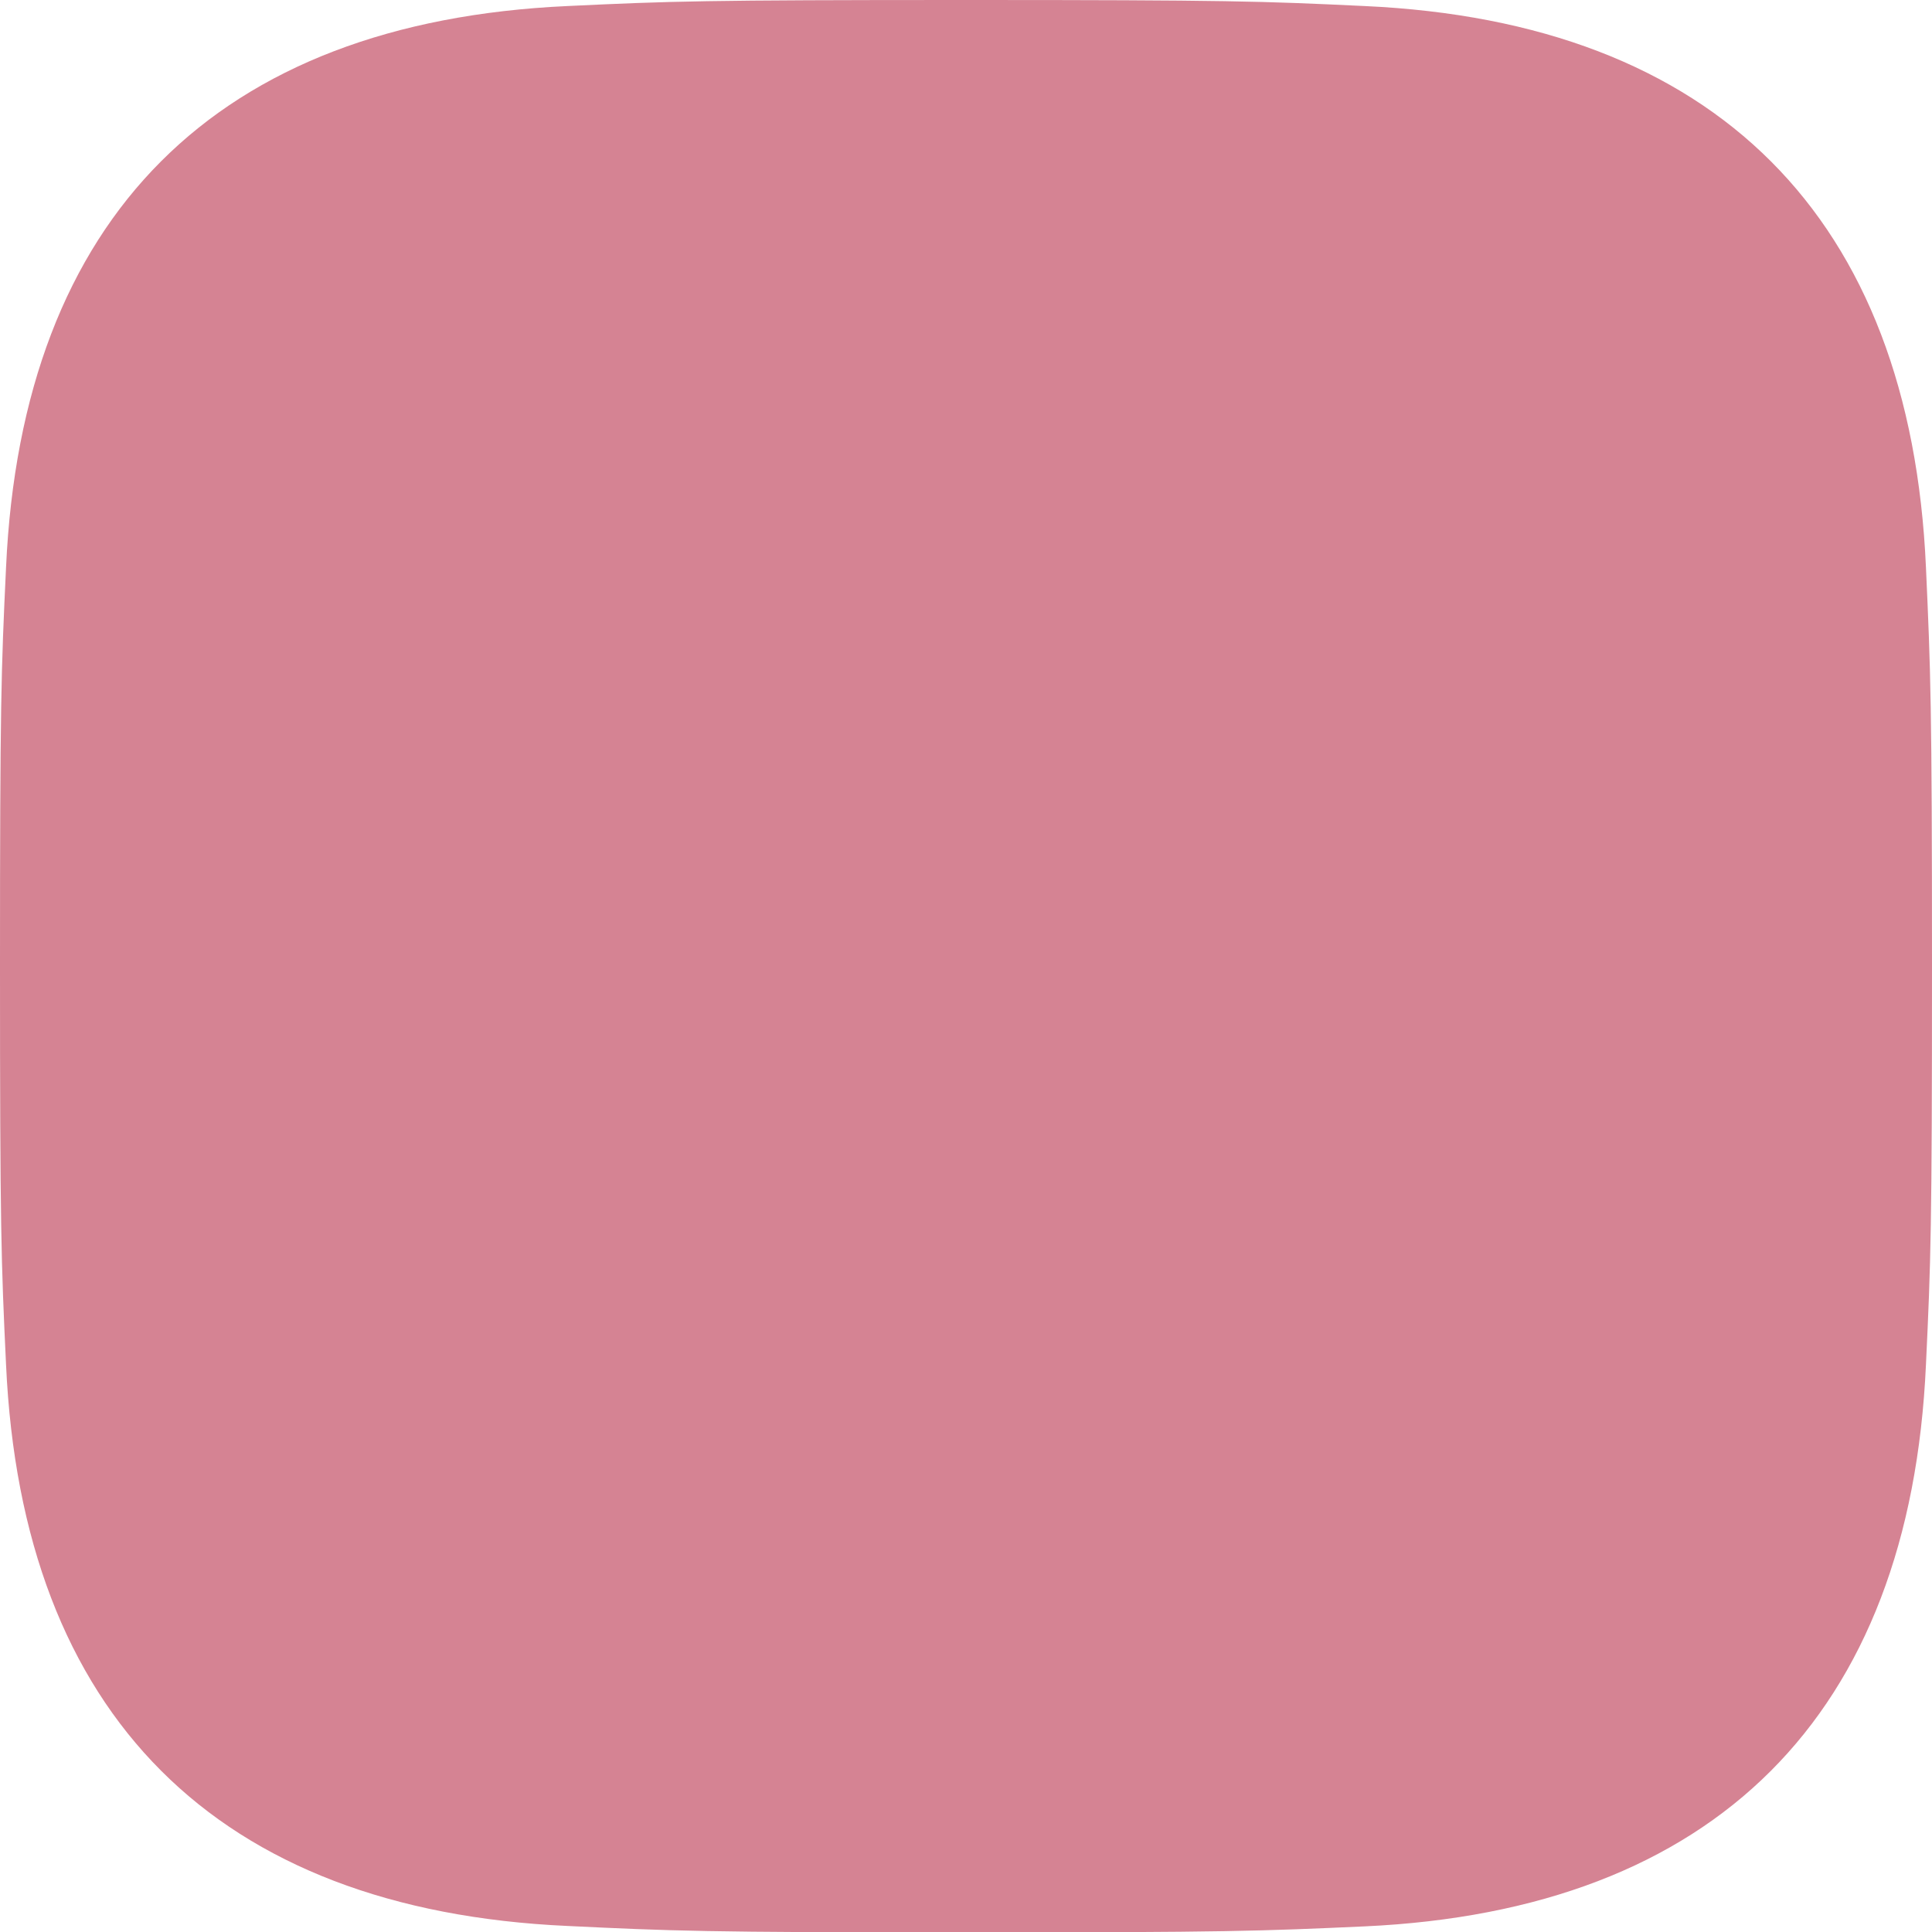 <?xml version="1.0" encoding="UTF-8"?>
<svg xmlns="http://www.w3.org/2000/svg" width="32" height="32" viewBox="0 0 32 32">
  <path id="instagram" d="M9.4,31.9C3.589,31.638.363,28.408.1,22.6.019,20.891,0,20.346,0,16s.019-4.888.1-6.6C.363,3.589,3.589.365,9.4.1,11.112.019,11.653,0,16,0s4.891.019,6.6.1c5.813.264,9.043,3.5,9.3,9.3.077,1.71.1,2.254.1,6.6s-.019,4.891-.1,6.6c-.261,5.816-3.5,9.041-9.3,9.307-1.709.077-2.254.1-6.6.1S11.112,31.982,9.4,31.9Z" fill="#d58393"></path>
</svg>
